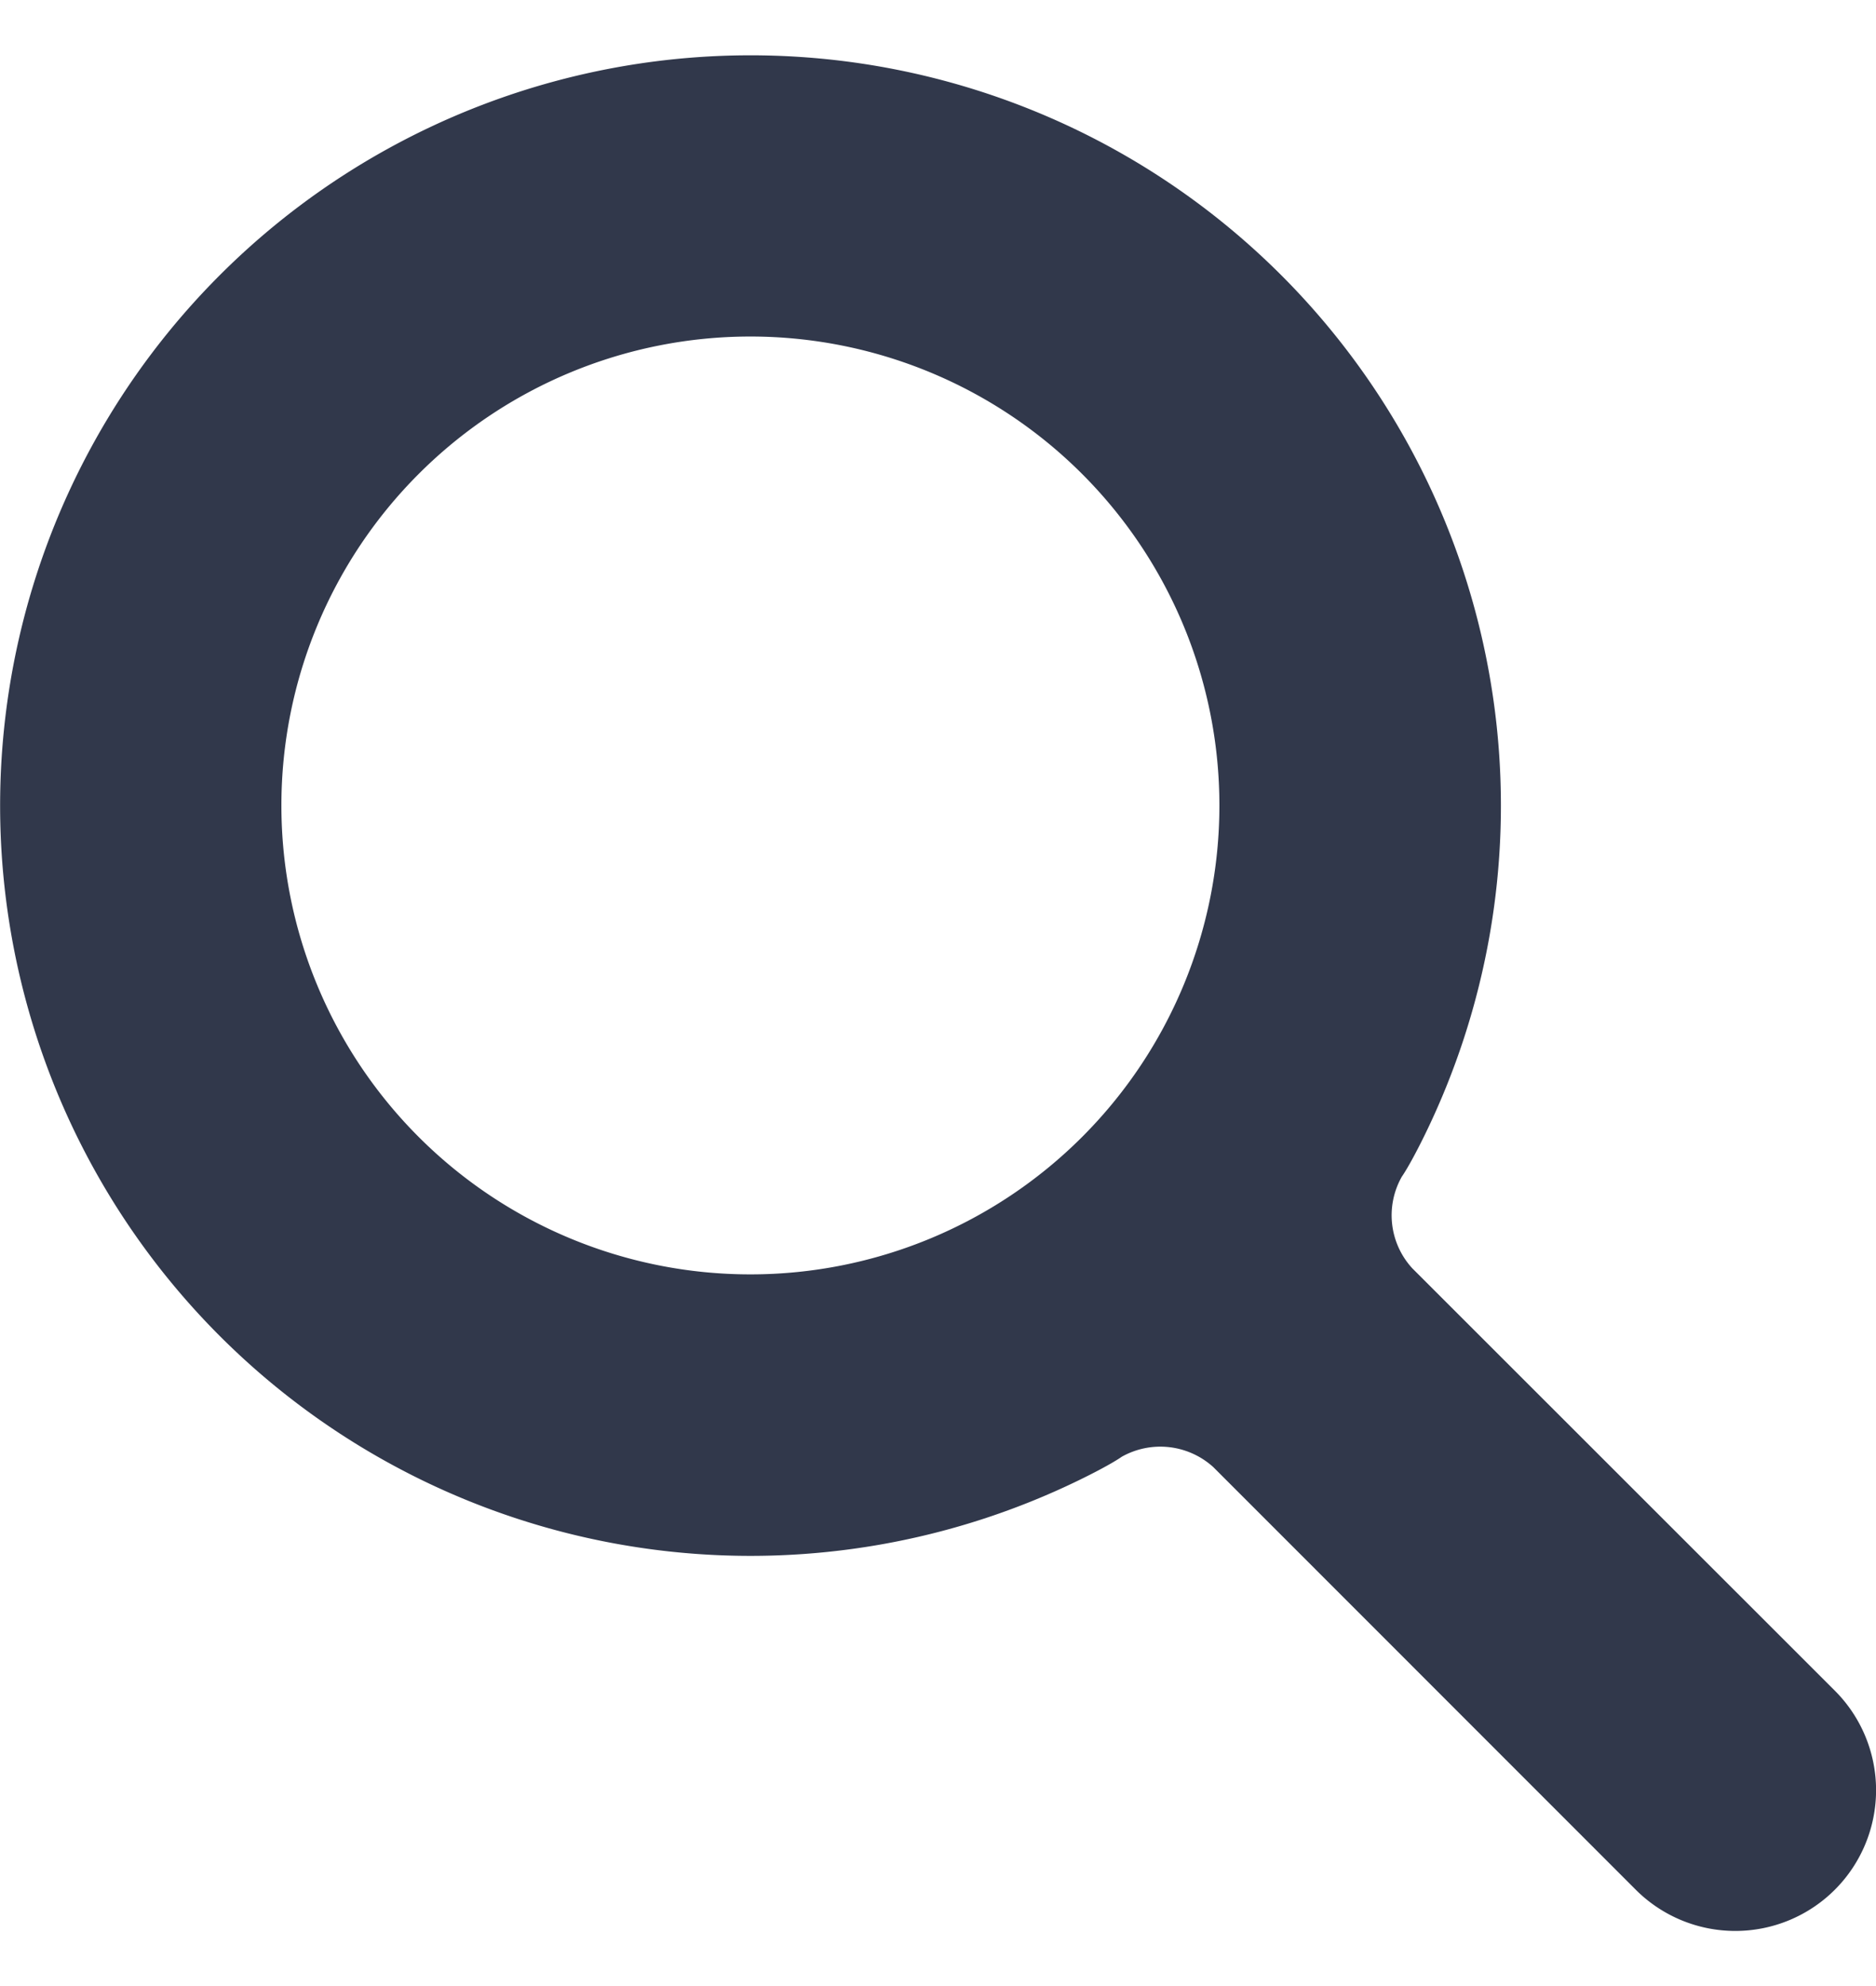 <svg width="17" height="18" fill="none" xmlns="http://www.w3.org/2000/svg"><path d="M12.7 10.67a.71.71 0 0 0 .098.825l3.829 3.828a1.275 1.275 0 0 1-1.804 1.804l-3.828-3.83a.714.714 0 0 0-.83-.094s-.095.07-.389.213a6.8 6.8 0 1 1 3.135-3.13c-.142.29-.211.383-.211.383Zm-5.9.88a4.25 4.25 0 1 0 0-8.5 4.25 4.25 0 0 0 0 8.5Z" fill="#31384B"/></svg>